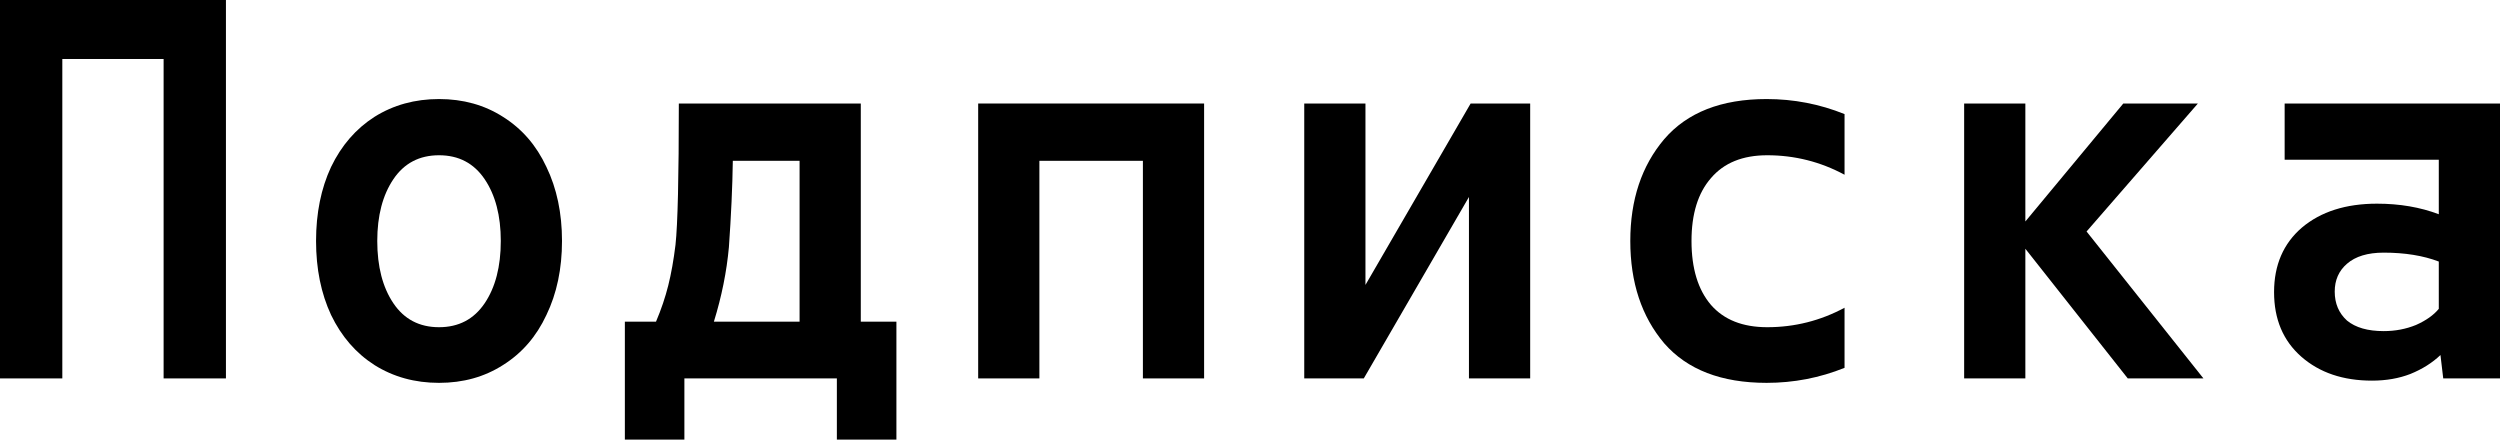 <?xml version="1.0" encoding="utf-8"?>
<svg xmlns="http://www.w3.org/2000/svg" fill="none" height="100%" overflow="visible" preserveAspectRatio="none" style="display: block;" viewBox="0 0 126 22.157" width="100%">
<g id="">
<path d="M0 0H11.387V19.072H8.246V2.973H3.141V19.072H0V0Z" fill="black"/>
<path d="M22.127 19.296C20.912 19.296 19.827 18.997 18.873 18.398C17.939 17.8 17.209 16.959 16.686 15.874C16.181 14.79 15.929 13.546 15.929 12.144C15.929 10.742 16.181 9.498 16.686 8.414C17.209 7.329 17.939 6.488 18.873 5.89C19.827 5.291 20.912 4.992 22.127 4.992C23.342 4.992 24.417 5.291 25.352 5.89C26.306 6.488 27.035 7.329 27.54 8.414C28.063 9.498 28.325 10.742 28.325 12.144C28.325 13.546 28.063 14.79 27.54 15.874C27.035 16.959 26.306 17.8 25.352 18.398C24.417 18.997 23.342 19.296 22.127 19.296ZM22.127 16.491C23.118 16.491 23.884 16.089 24.427 15.285C24.969 14.481 25.24 13.434 25.24 12.144C25.24 10.873 24.969 9.835 24.427 9.031C23.884 8.227 23.118 7.825 22.127 7.825C21.136 7.825 20.369 8.227 19.827 9.031C19.285 9.835 19.014 10.873 19.014 12.144C19.014 13.434 19.285 14.481 19.827 15.285C20.369 16.089 21.136 16.491 22.127 16.491Z" fill="black"/>
<path d="M31.493 16.211H33.063C33.325 15.594 33.531 14.986 33.68 14.388C33.83 13.79 33.951 13.107 34.045 12.34C34.157 11.312 34.213 8.937 34.213 5.217H43.384V16.211H45.179V22.157H42.178V19.072H34.493V22.157H31.493V16.211ZM40.299 16.211V8.105H36.934C36.915 9.414 36.849 10.863 36.737 12.453C36.625 13.687 36.373 14.939 35.98 16.211H40.299Z" fill="black"/>
<path d="M49.3 5.217H60.687V19.072H57.602V8.105H52.385V19.072H49.3V5.217Z" fill="black"/>
<path d="M65.734 5.217H68.819V14.36L74.12 5.217H77.121V19.072H74.035V9.928L68.735 19.072H65.734V5.217Z" fill="black"/>
<path d="M89.038 19.296C86.757 19.296 85.037 18.632 83.878 17.305C82.737 15.958 82.167 14.238 82.167 12.144C82.167 10.069 82.737 8.358 83.878 7.012C85.037 5.665 86.757 4.992 89.038 4.992C90.403 4.992 91.712 5.245 92.965 5.75V8.807C91.75 8.152 90.45 7.825 89.067 7.825C87.832 7.825 86.888 8.208 86.234 8.975C85.579 9.723 85.252 10.779 85.252 12.144C85.252 13.528 85.579 14.603 86.234 15.369C86.888 16.117 87.832 16.491 89.067 16.491C90.45 16.491 91.75 16.164 92.965 15.51V18.539C91.712 19.044 90.403 19.296 89.038 19.296Z" fill="black"/>
<path d="M98.993 5.217H102.078V11.162L107.014 5.217H110.773L105.163 11.667L111.053 19.072H107.239L102.078 12.537V19.072H98.993V5.217Z" fill="black"/>
<path d="M119.549 19.184C118.091 19.184 116.904 18.782 115.987 17.978C115.071 17.174 114.613 16.089 114.613 14.724C114.613 13.359 115.081 12.275 116.016 11.471C116.969 10.667 118.231 10.265 119.802 10.265C120.942 10.265 121.98 10.443 122.915 10.798V8.049H115.146V5.217H126V19.072H123.139L122.999 17.894C122.588 18.286 122.083 18.604 121.485 18.847C120.905 19.072 120.26 19.184 119.549 19.184ZM120.138 16.688C120.718 16.688 121.26 16.585 121.765 16.379C122.27 16.155 122.653 15.884 122.915 15.566V13.182C122.13 12.883 121.204 12.733 120.138 12.733C119.334 12.733 118.717 12.92 118.287 13.294C117.876 13.649 117.67 14.117 117.67 14.696C117.67 15.295 117.876 15.781 118.287 16.155C118.717 16.51 119.334 16.688 120.138 16.688Z" fill="black"/>
</g>
</svg>